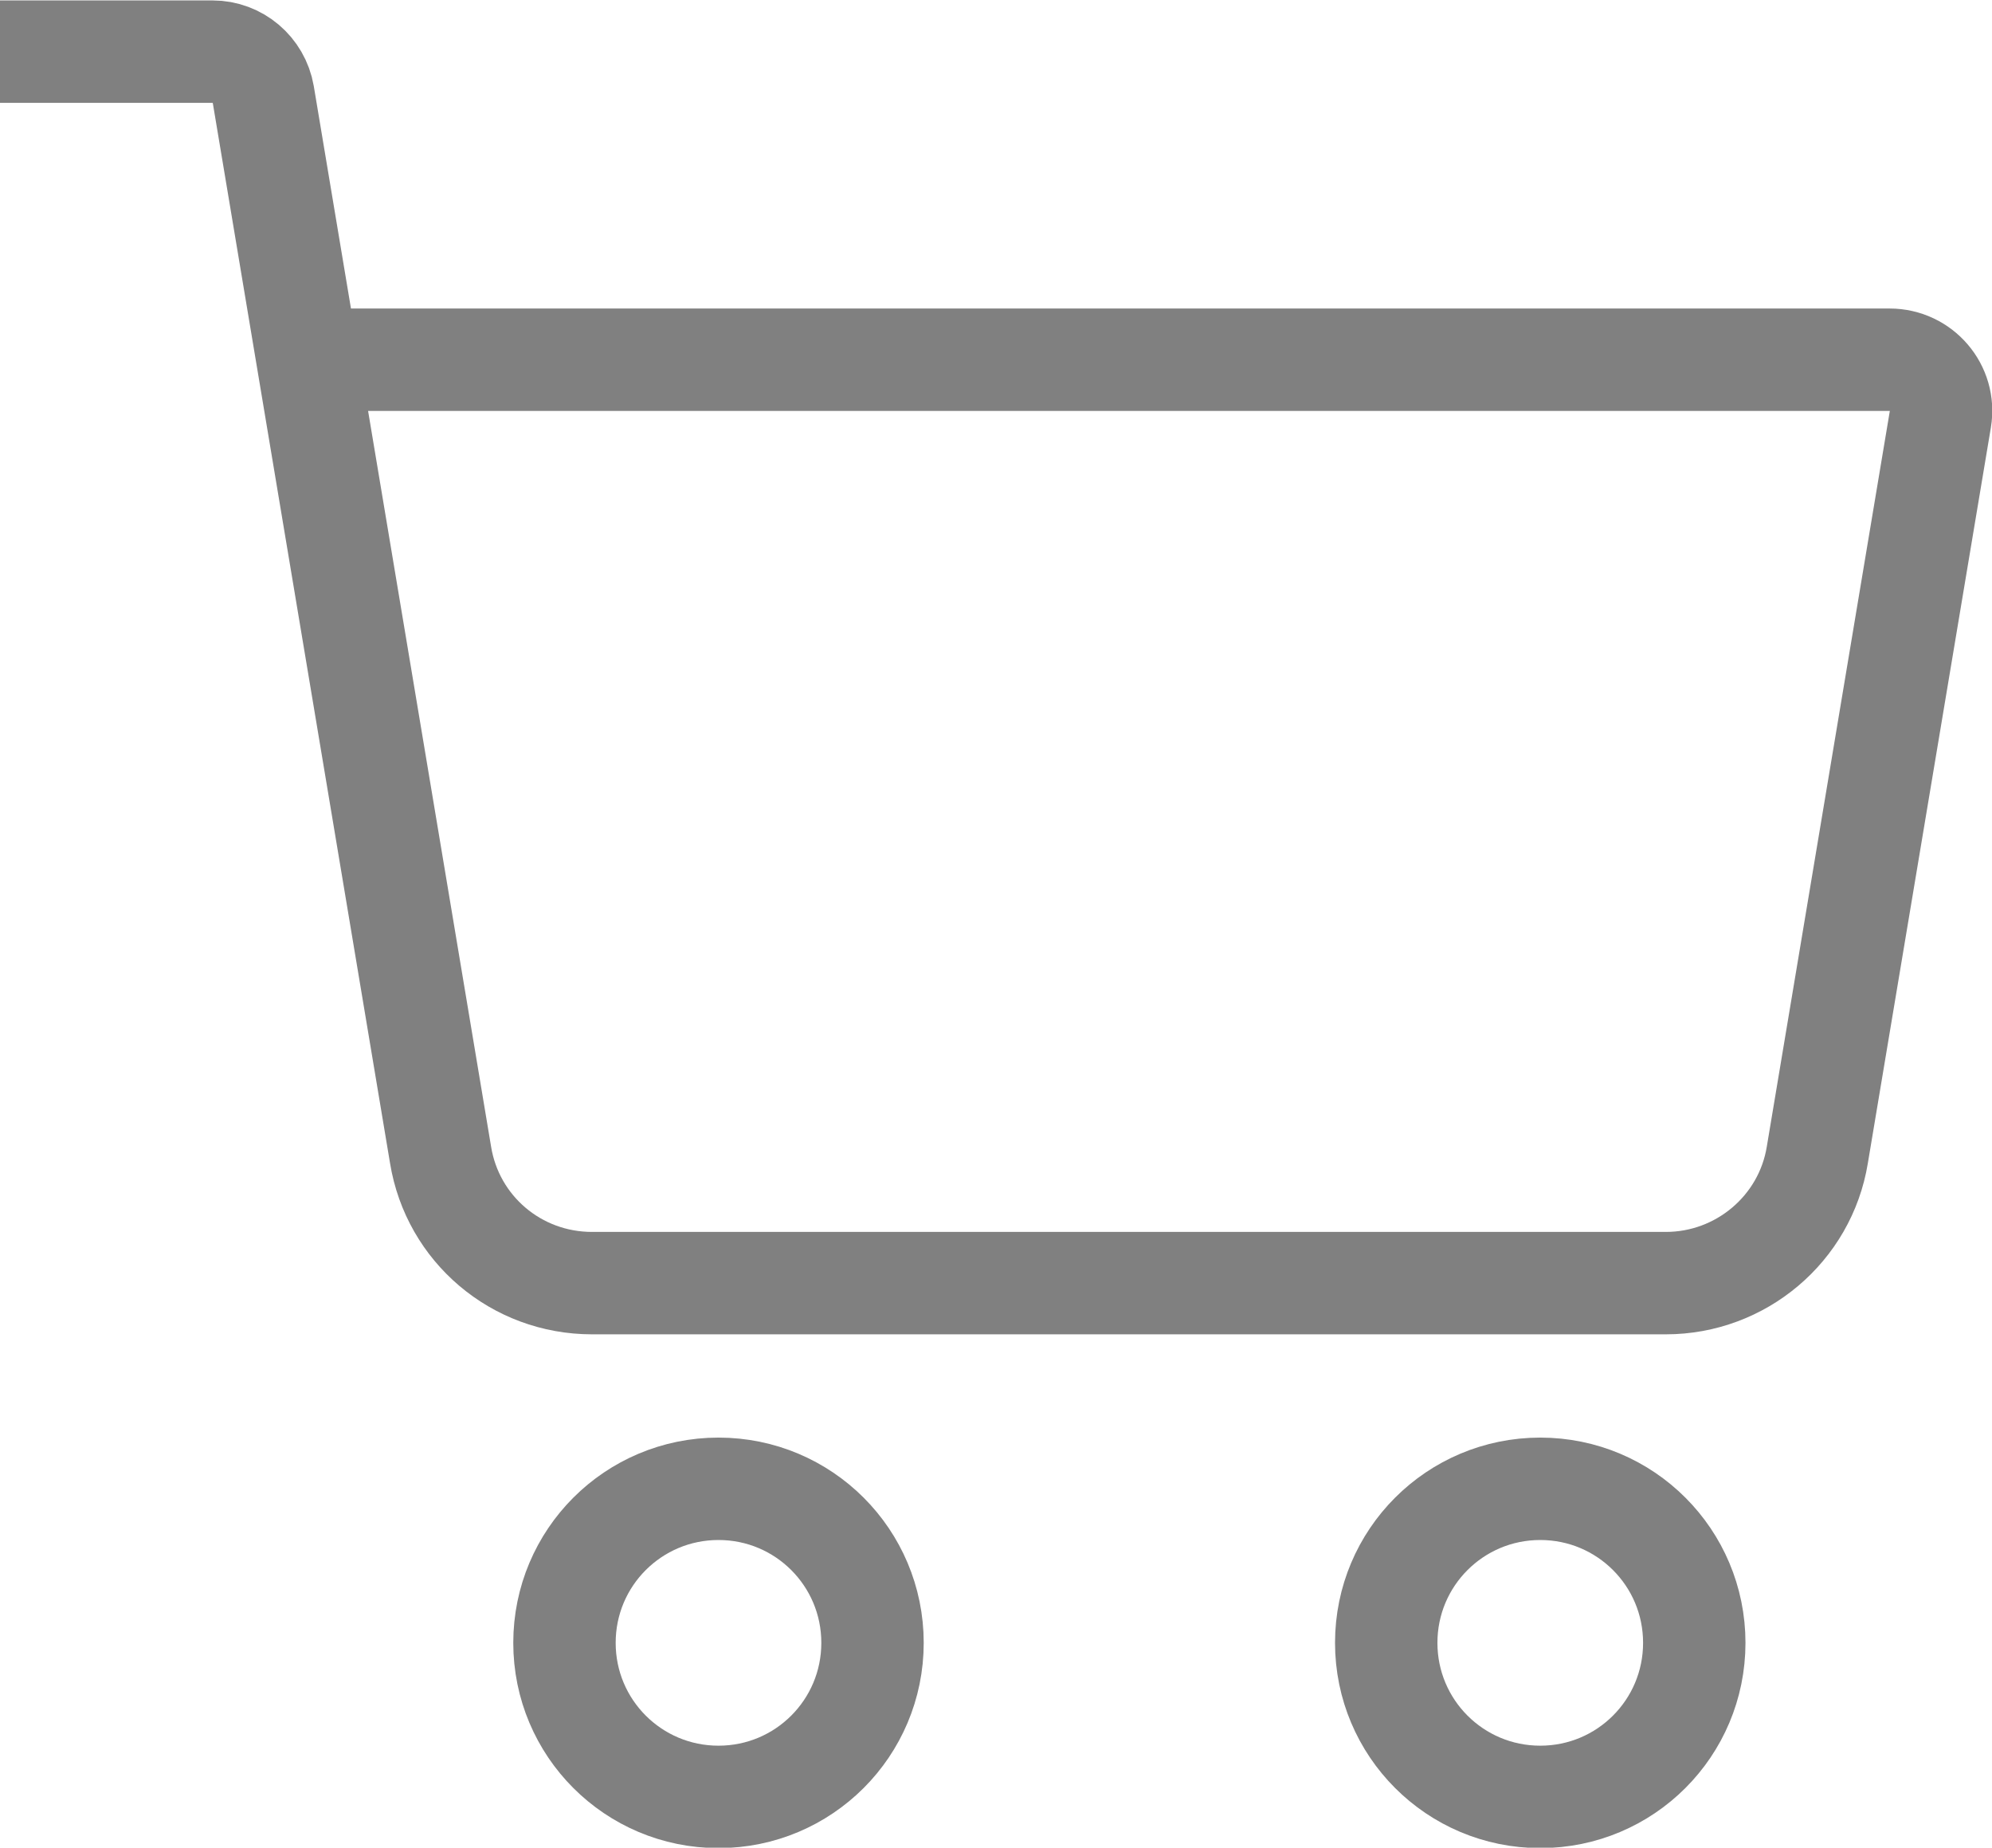<?xml version="1.0" encoding="UTF-8"?>
<svg id="_レイヤー_2" data-name="レイヤー 2" xmlns="http://www.w3.org/2000/svg" viewBox="0 0 23.15 21.47">
  <defs>
    <style>
      .cls-1 {
        fill: none;
        stroke: gray;
        stroke-miterlimit: 10;
        stroke-width: 1.19px;
      }
    </style>
  </defs>
  <g id="_デザイン" data-name="デザイン">
    <g>
      <path class="cls-1" d="M3.88,4.18H21.96c.37,0,.65,.33,.59,.69l-1.43,8.55c-.14,.86-.89,1.49-1.76,1.49H6.88c-.88,0-1.62-.63-1.76-1.49L3.06,1.1c-.05-.29-.3-.5-.59-.5H0"/>
      <path class="cls-1" d="M10.14,19.09c0,.99-.8,1.79-1.79,1.79s-1.79-.8-1.79-1.79,.8-1.79,1.79-1.79,1.79,.8,1.79,1.79Z"/>
      <path class="cls-1" d="M19.69,19.09c0,.99-.8,1.79-1.79,1.79s-1.79-.8-1.79-1.79,.8-1.79,1.79-1.79,1.79,.8,1.79,1.79Z"/>
    </g>
  </g>
</svg>